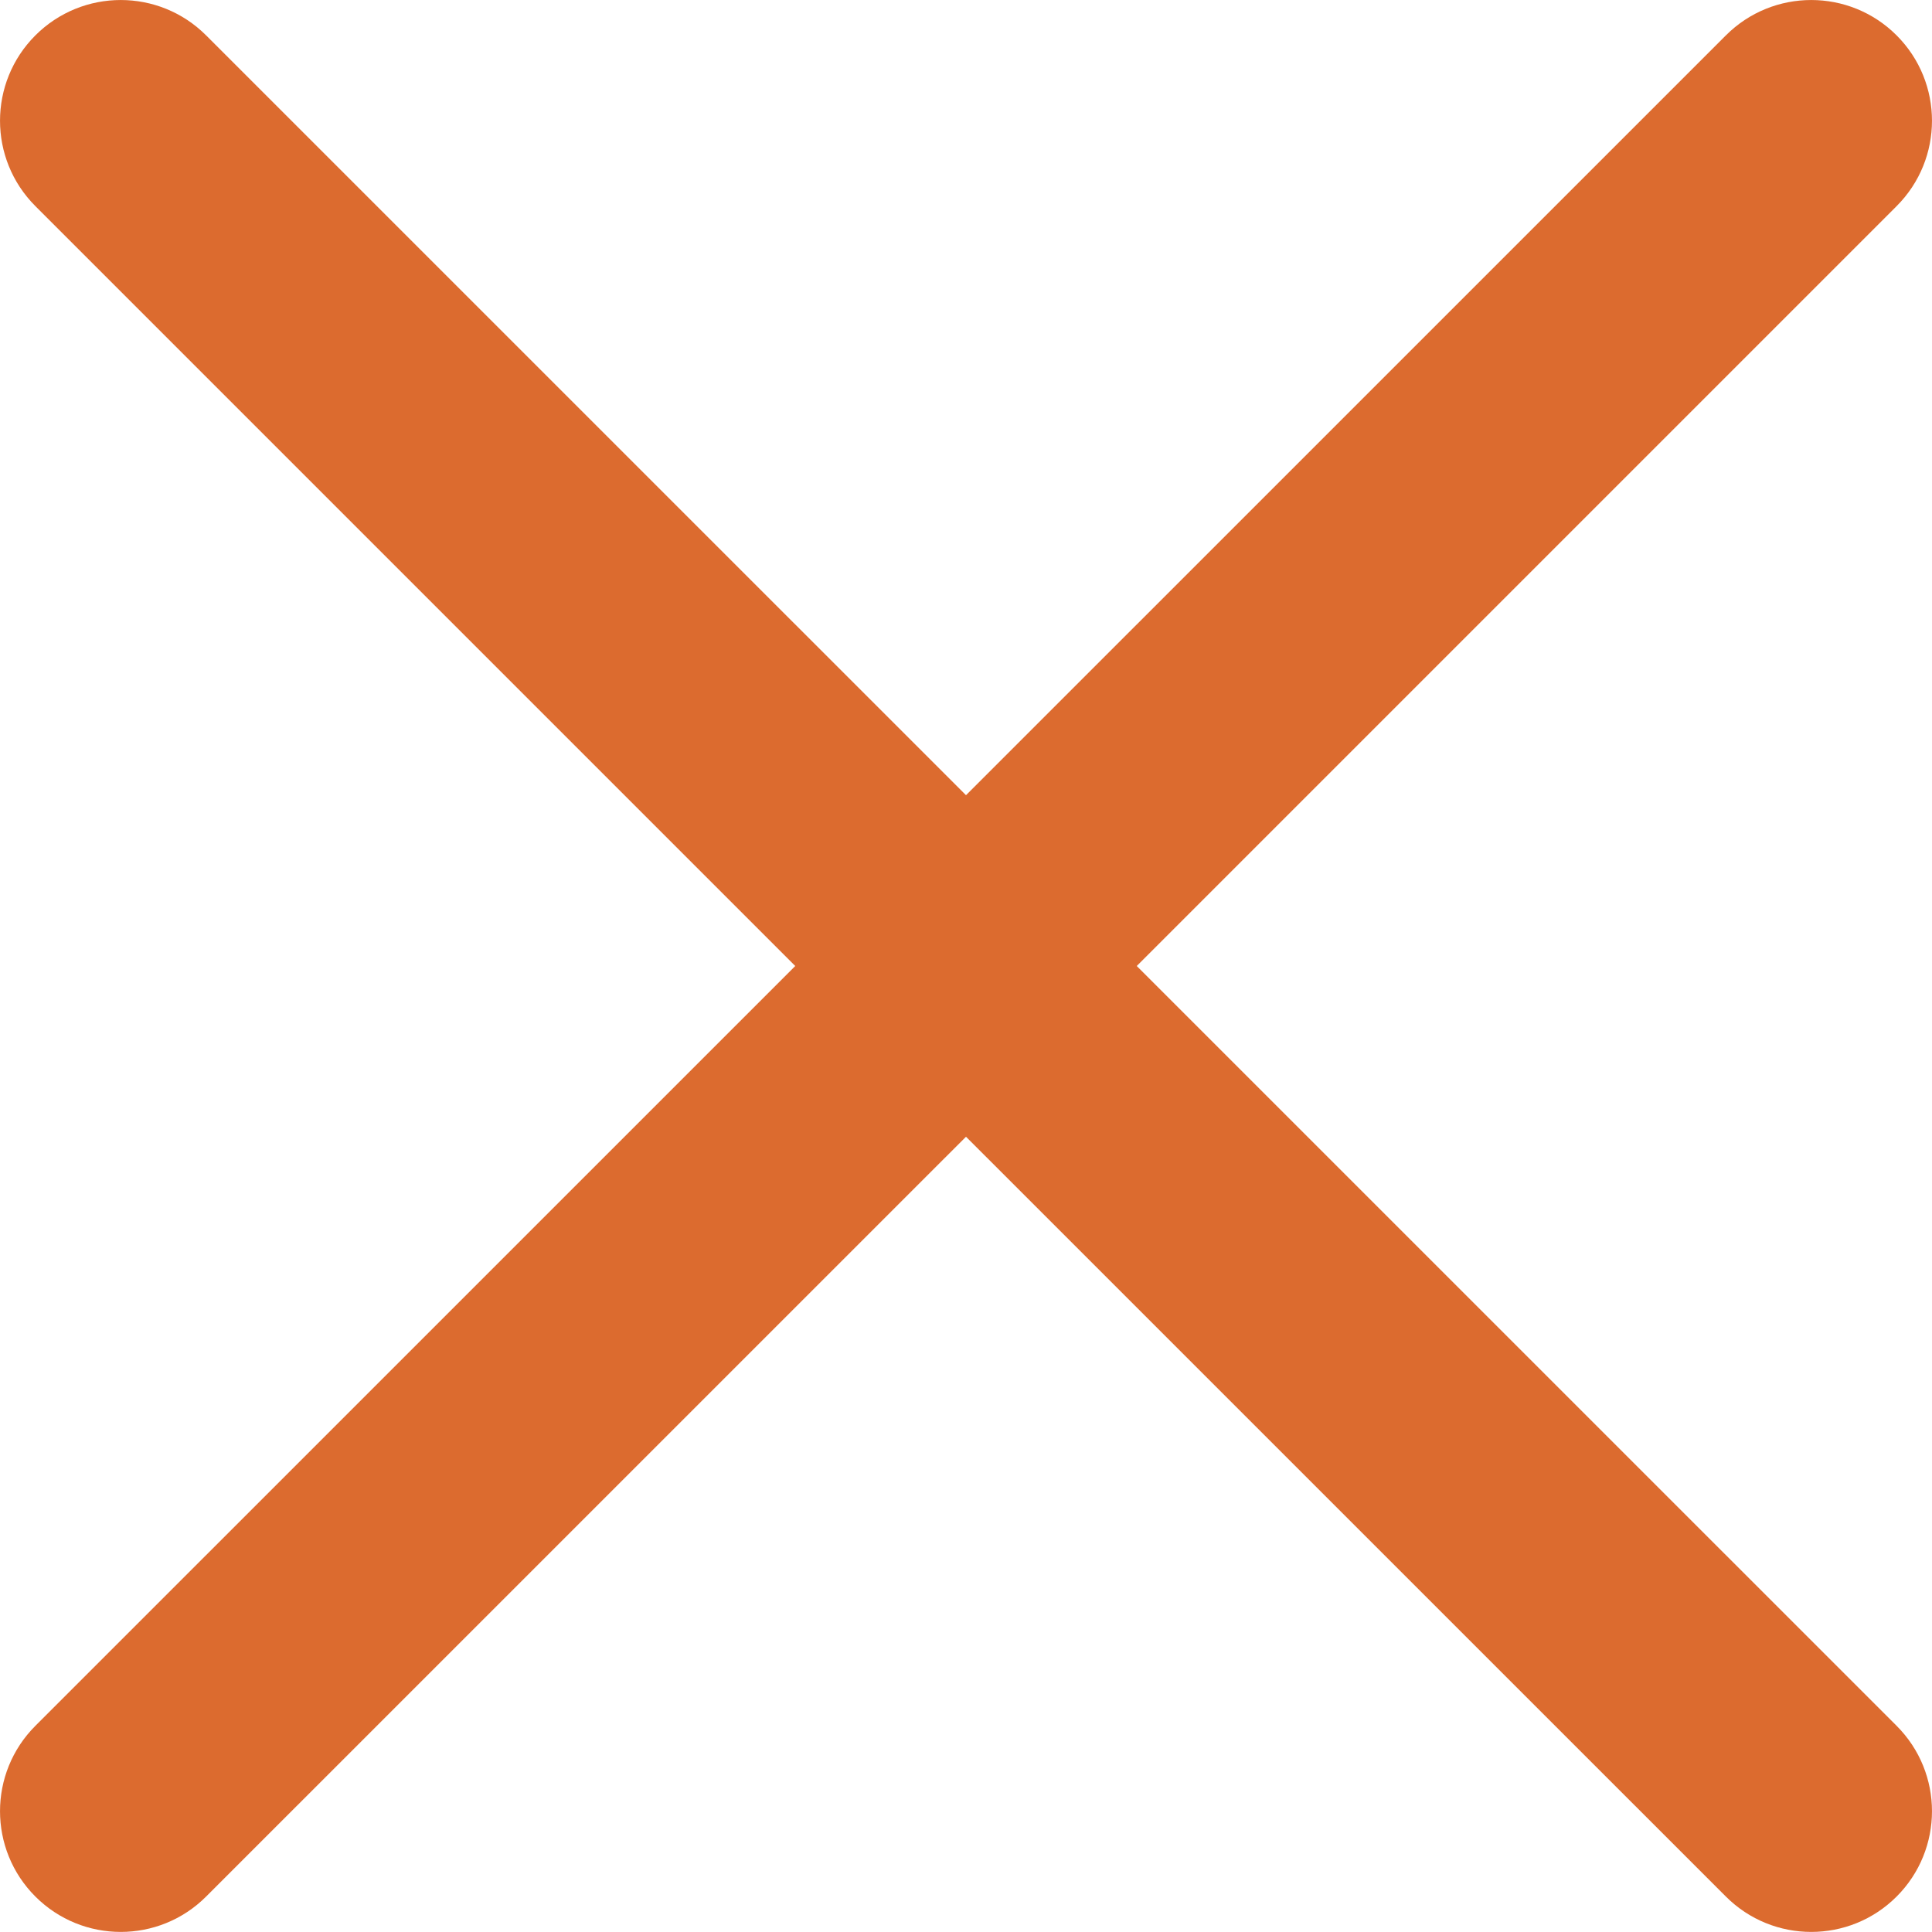 <?xml version="1.0" encoding="UTF-8"?>
<svg width="32px" height="32px" viewBox="0 0 32 32" version="1.1" xmlns="http://www.w3.org/2000/svg" xmlns:xlink="http://www.w3.org/1999/xlink">
    <!-- Generator: Sketch 53.2 (72643) - https://sketchapp.com -->
    <title>Icon / Menu</title>
    <desc>Created with Sketch.</desc>
    <g id="UI-Kit" stroke="none" stroke-width="1" fill="none" fill-rule="evenodd">
        <g id="Molecule-/-Mobile-/-Header" transform="translate(-314, -24)" fill="#DC6B2F" fill-rule="nonzero">
            <g id="Top-Bar">
                <g id="Icon-/-Close" transform="translate(306, 16)">
                    <path d="M39.414,11.414 C40.195,10.633 40.195,9.367 39.414,8.586 C38.633,7.805 37.367,7.805 36.586,8.586 L24,21.171 L11.414,8.586 C10.633,7.805 9.367,7.805 8.586,8.586 C7.805,9.367 7.805,10.633 8.586,11.414 L21.172,24 L8.586,36.585 C7.805,37.366 7.805,38.632 8.586,39.413 C9.367,40.194 10.633,40.194 11.414,39.413 L24,26.828 L36.586,39.413 C37.367,40.194 38.633,40.194 39.414,39.413 C40.195,38.632 40.195,37.366 39.414,36.585 L26.828,24 L39.414,11.414 Z" id="Icon"></path>
                </g>
            </g>
        </g>
    </g>
</svg>